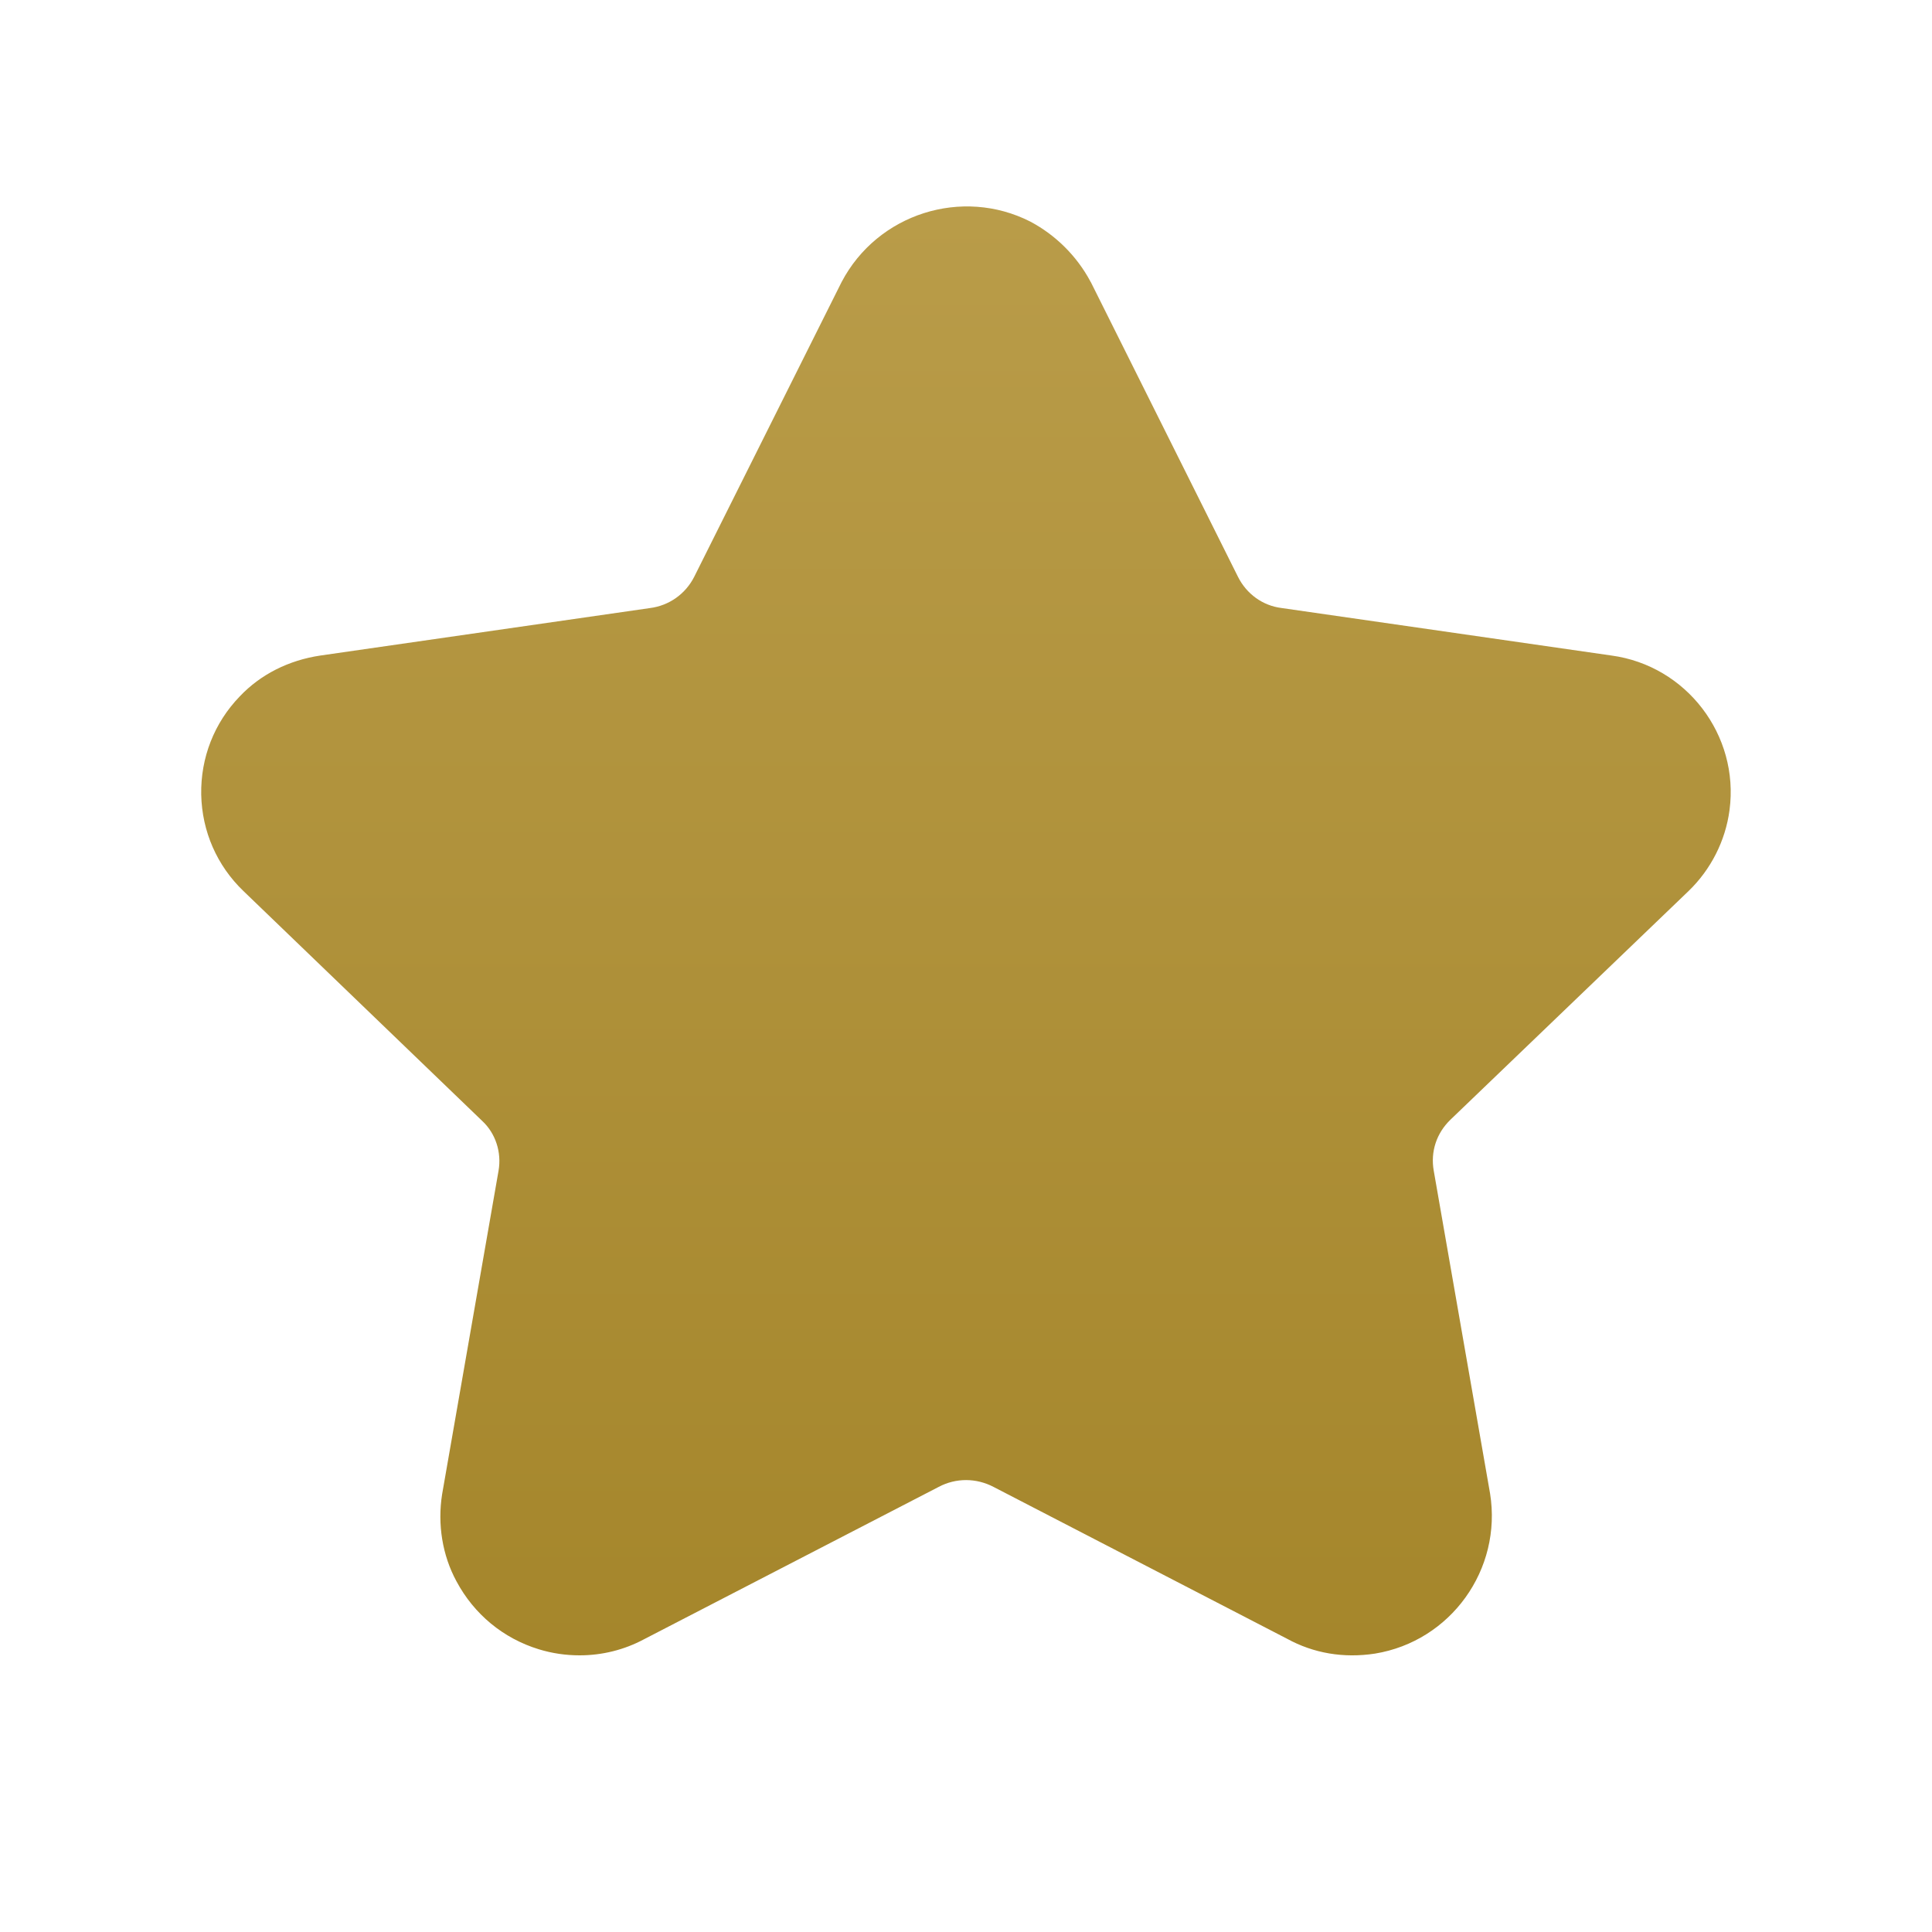 <svg width="20" height="20" viewBox="0 0 20 20" fill="none" xmlns="http://www.w3.org/2000/svg">
<path fill-rule="evenodd" clip-rule="evenodd" d="M16.682 6.786L13.266 6.294C13.072 6.27 12.904 6.149 12.815 5.97L11.292 2.92C11.289 2.917 11.287 2.914 11.286 2.91C11.146 2.65 10.928 2.433 10.666 2.294C9.96 1.935 9.084 2.211 8.712 2.92L7.187 5.97C7.097 6.148 6.927 6.27 6.726 6.295L3.317 6.786C2.987 6.835 2.697 6.982 2.482 7.209C2.217 7.483 2.076 7.845 2.083 8.226C2.091 8.608 2.247 8.962 2.52 9.224L4.992 11.604C5.13 11.732 5.194 11.928 5.161 12.119L4.577 15.467C4.527 15.78 4.58 16.102 4.725 16.369C4.907 16.71 5.209 16.96 5.577 17.073C5.717 17.116 5.859 17.136 6 17.136C6.232 17.136 6.461 17.08 6.668 16.969L9.718 15.392C9.895 15.298 10.107 15.298 10.288 15.394L13.323 16.964C13.596 17.114 13.907 17.168 14.234 17.118C15.017 16.99 15.552 16.248 15.425 15.46L14.842 12.119C14.807 11.922 14.871 11.73 15.015 11.591L17.48 9.224C17.711 9.001 17.862 8.704 17.904 8.386C18.007 7.61 17.457 6.891 16.682 6.786Z" fill="url(#paint0_linear_27037_99)"/>
<defs>
<linearGradient id="paint0_linear_27037_99" x1="10" y1="2.137" x2="10" y2="17.136" gradientUnits="userSpaceOnUse">
<stop stop-color="#B99C49"/>
<stop offset="1" stop-color="#A5862B"/>
</linearGradient>
</defs>
</svg>
